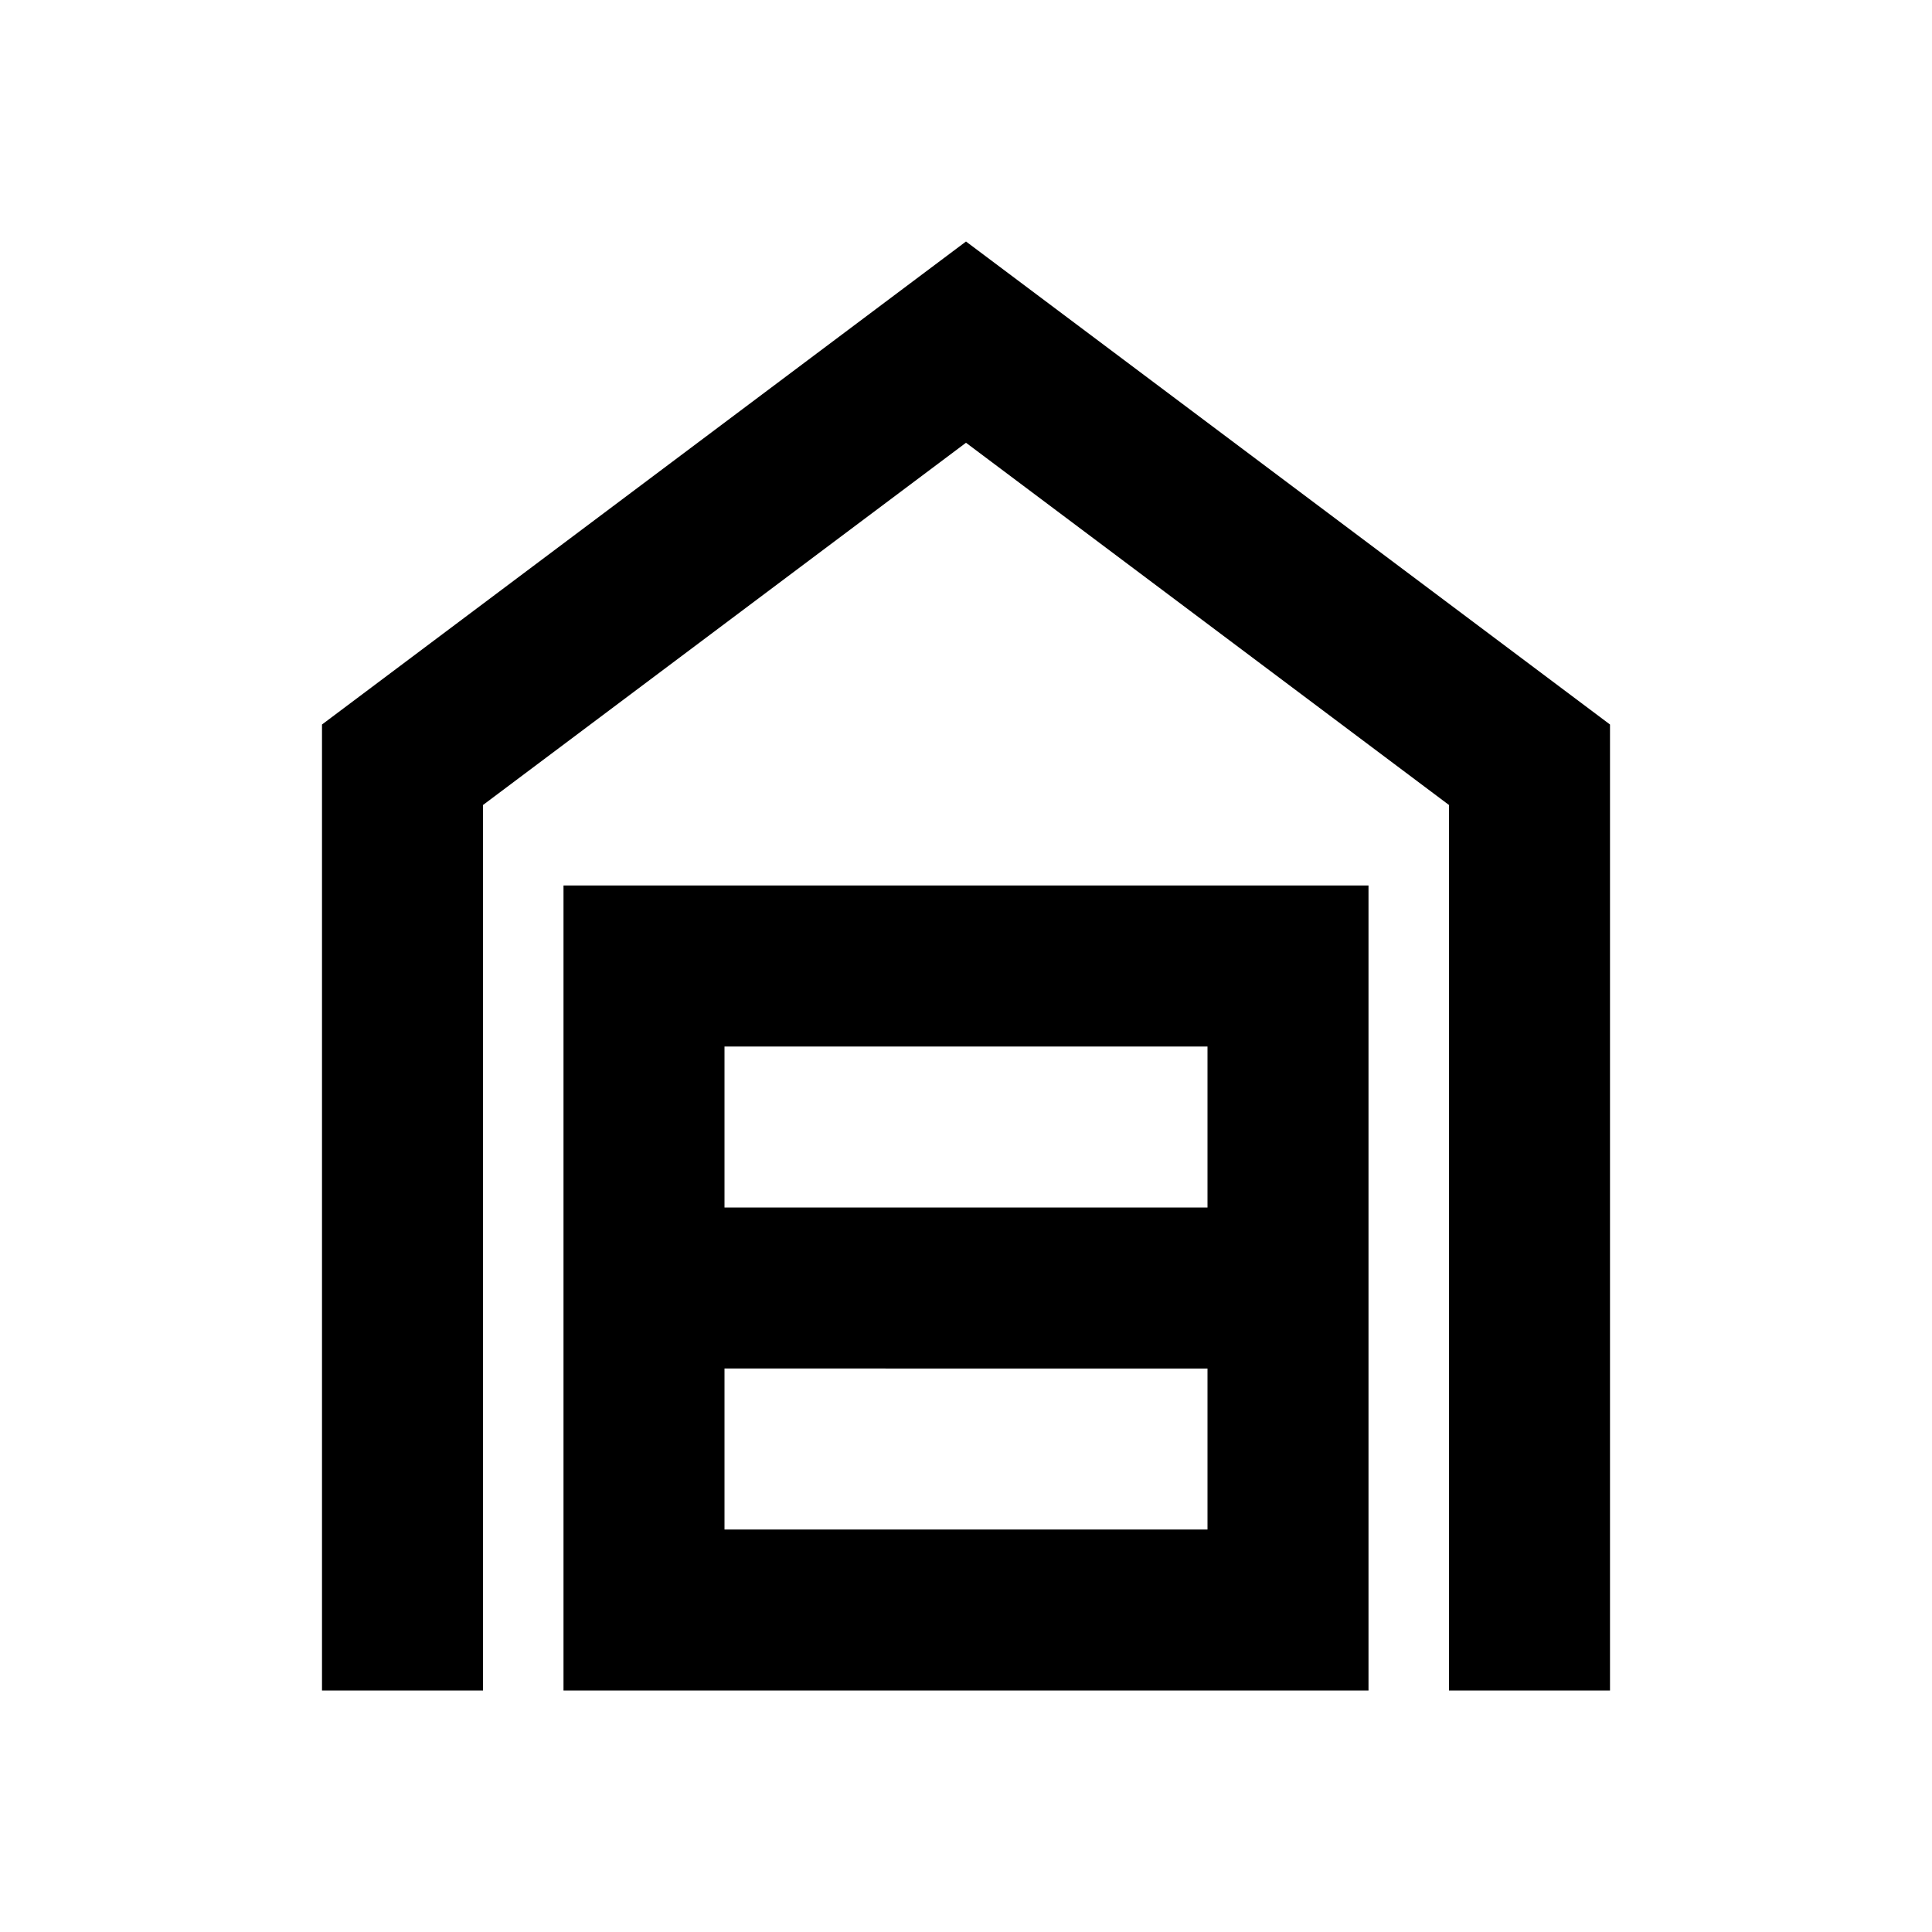 <?xml version="1.0" encoding="utf-8"?>
<!-- Generator: www.svgicons.com -->
<svg xmlns="http://www.w3.org/2000/svg" width="800" height="800" viewBox="0 0 24 24">
<path fill="currentColor" d="M4 21V9l8-6l8 6v12h-2V10l-6-4.5L6 10v11zm5-2h6v-2H9zm0-4h6v-2H9zm-2 6V11h10v10z"/>
</svg>